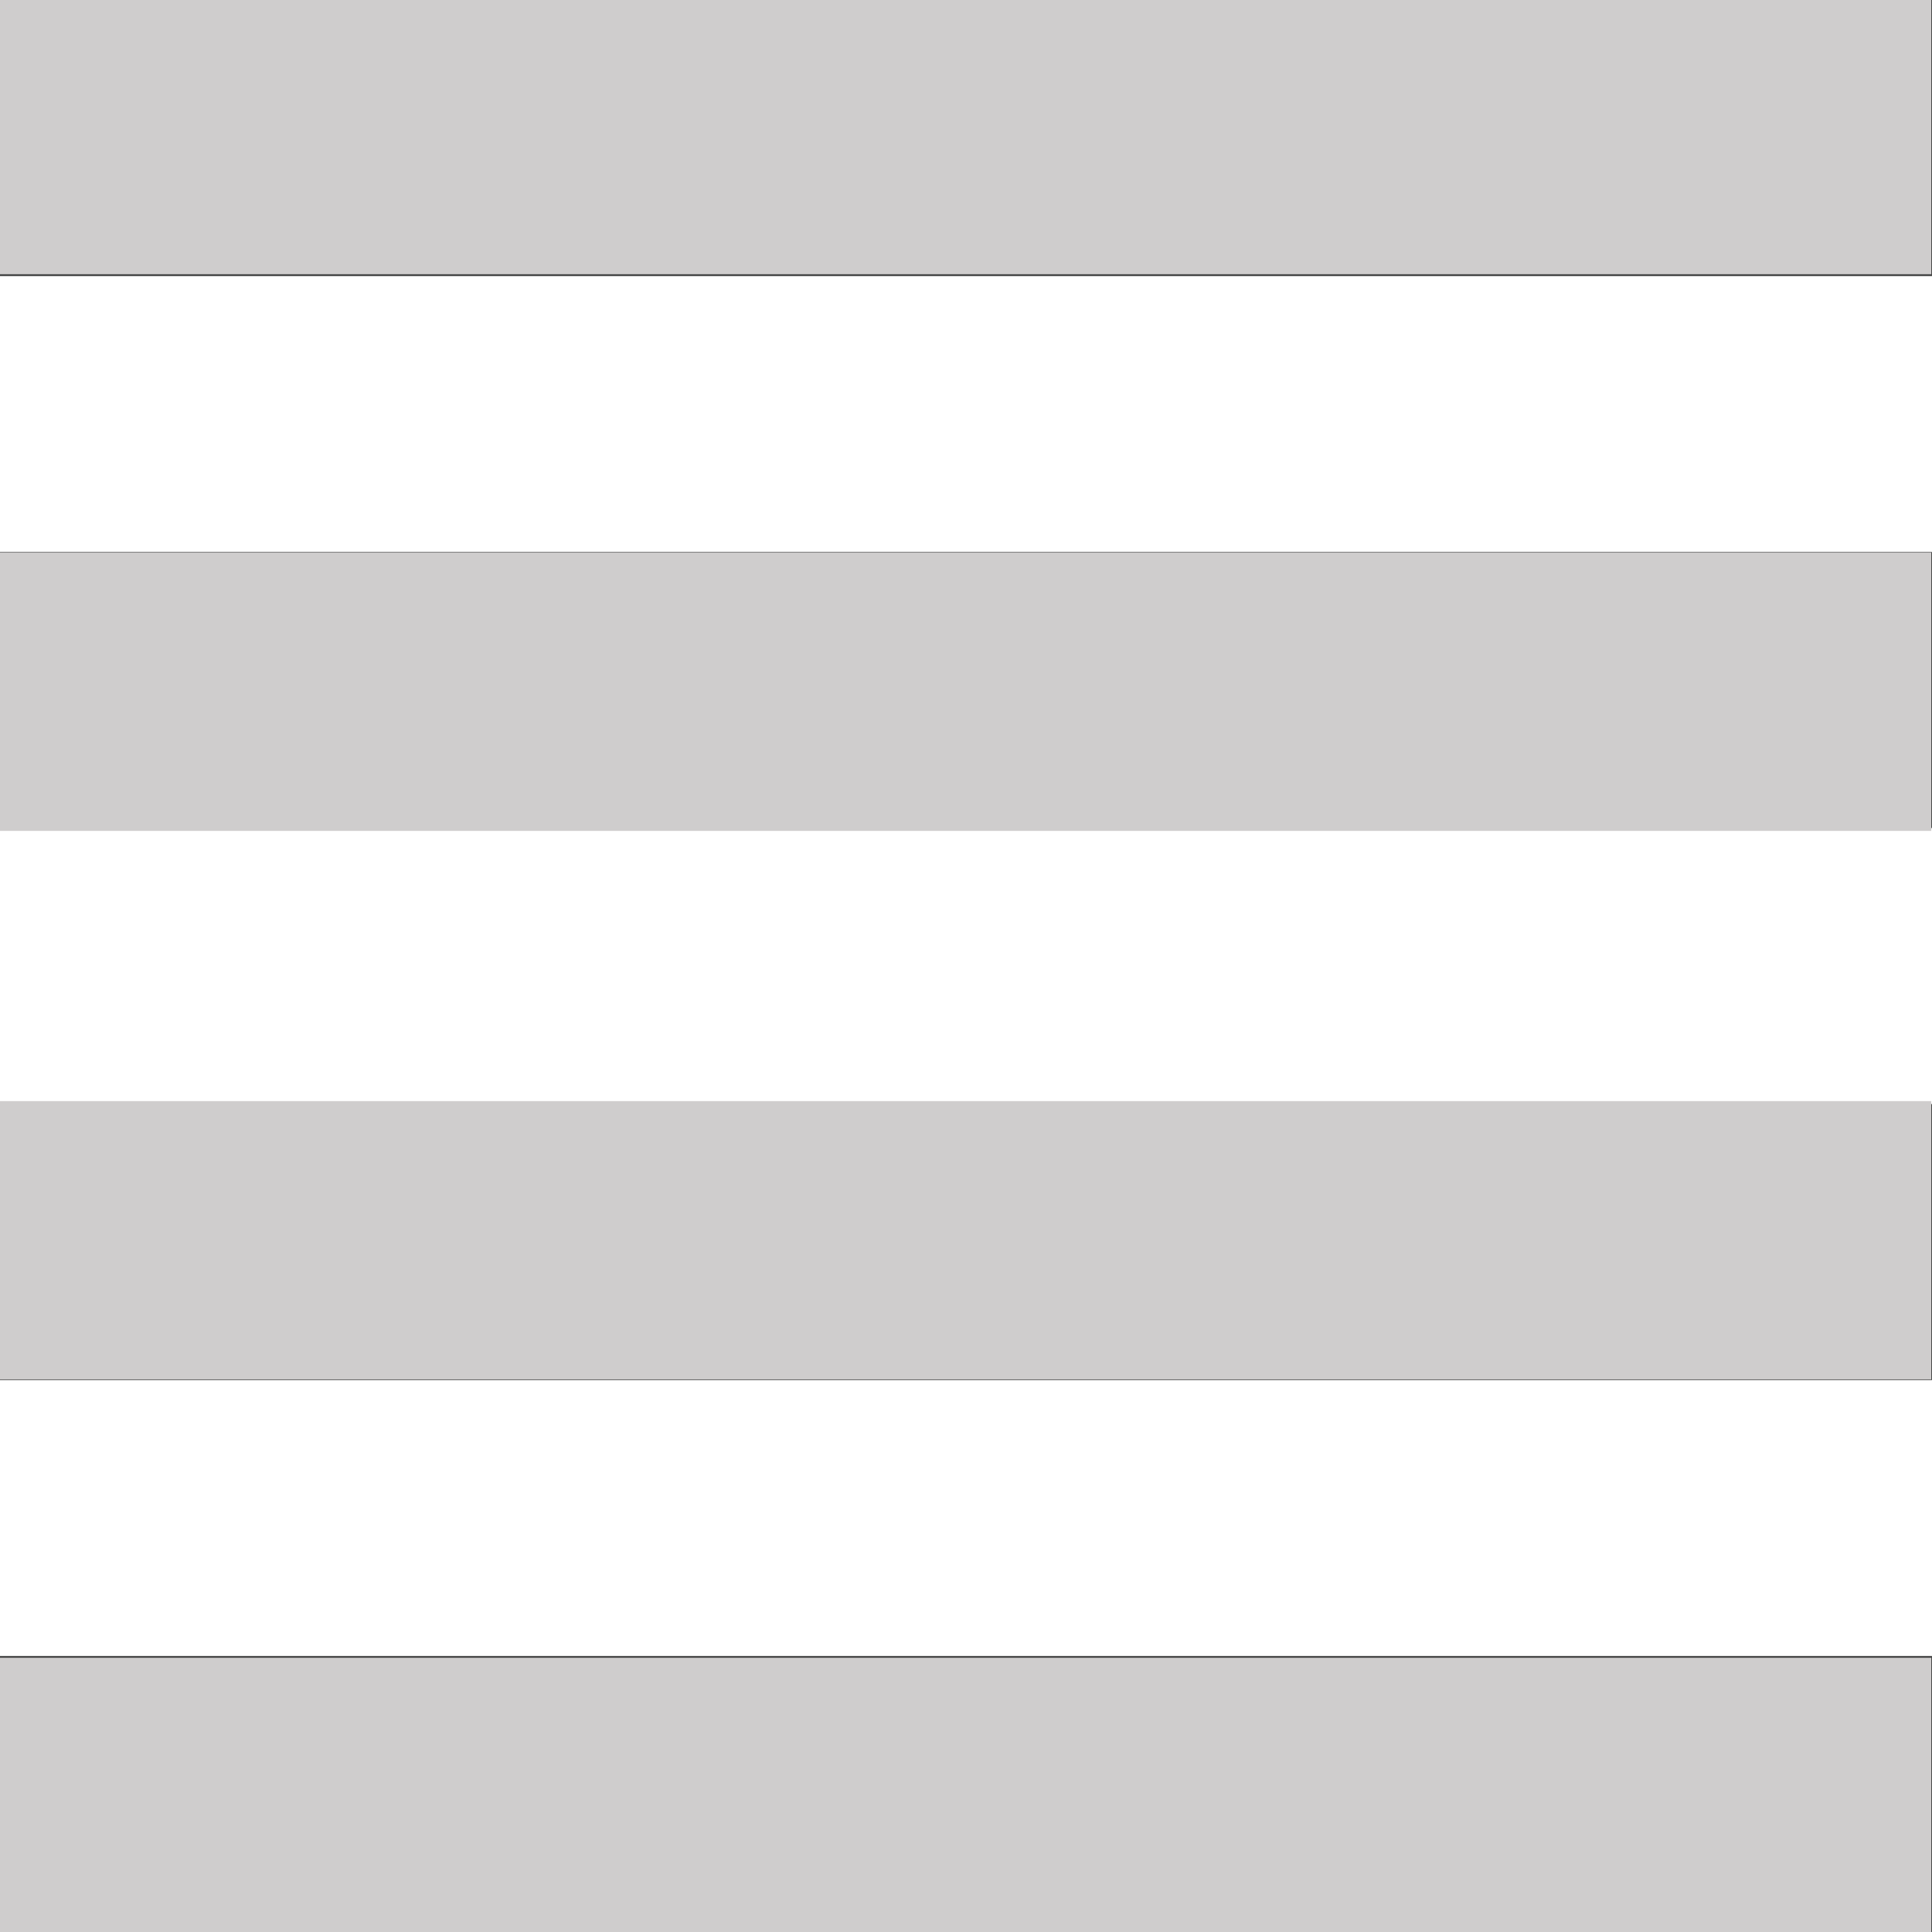 <?xml version="1.0" encoding="utf-8"?>
<!-- Generator: Adobe Illustrator 16.0.0, SVG Export Plug-In . SVG Version: 6.00 Build 0)  -->
<!DOCTYPE svg PUBLIC "-//W3C//DTD SVG 1.1//EN" "http://www.w3.org/Graphics/SVG/1.1/DTD/svg11.dtd">
<svg version="1.1"
	 id="Layer_1" xmlns:svg="http://www.w3.org/2000/svg" xmlns:inkscape="http://www.inkscape.org/namespaces/inkscape" xmlns:rdf="http://www.w3.org/1999/02/22-rdf-syntax-ns#" xmlns:cc="http://creativecommons.org/ns#" xmlns:sodipodi="http://sodipodi.sourceforge.net/DTD/sodipodi-0.dtd" xmlns:dc="http://purl.org/dc/elements/1.1/" sodipodi:docname="navi-streifenverlauf_inaktiv.svg" inkscape:version="0.92.4 (5da689c313, 2019-01-14)"
	 xmlns="http://www.w3.org/2000/svg" xmlns:xlink="http://www.w3.org/1999/xlink" x="0px" y="0px" width="22px" height="22px"
	 viewBox="0 0 22 22" enable-background="new 0 0 22 22" xml:space="preserve">
<sodipodi:namedview  inkscape:zoom="10.727273" gridtolerance="10" inkscape:cx="11" bordercolor="#666666" id="namedview11" borderopacity="1" objecttolerance="10" inkscape:cy="11" pagecolor="#ffffff" guidetolerance="10" showgrid="false" inkscape:current-layer="Layer_1" inkscape:window-maximized="1" inkscape:window-y="-8" inkscape:window-x="-8" inkscape:pageopacity="0" inkscape:pageshadow="2" inkscape:window-width="1920" inkscape:window-height="1017">
	</sodipodi:namedview>
<rect id="rect2" fill="#444444" width="22" height="3.144"/>
<rect id="rect4" y="6.286" fill="#444444" width="22" height="3.143"/>
<rect id="rect6" y="12.572" fill="#444444" width="22" height="3.143"/>
<rect id="rect8" y="18.857" fill="#444444" width="22" height="3.143"/>
<path id="path4527" inkscape:connector-curvature="0" fill="#CFCDCD" stroke="#CFCDCD" stroke-width="0.093" d="M10.991,0h10.954
	v1.538v1.538H10.991H0.037V1.538V0H10.991z"/>
<path id="path4529" inkscape:connector-curvature="0" fill="#CFCDCD" stroke="#CFCDCD" stroke-width="0.093" d="M10.991,6.339
	h10.954v1.538v1.538H10.991H0.037V7.877V6.339H10.991z"/>
<path id="path4531" inkscape:connector-curvature="0" fill="#CFCDCD" stroke="#CFCDCD" stroke-width="0.093" d="M10.991,12.585
	h10.954v1.538v1.538H10.991H0.037v-1.538v-1.538H10.991z"/>
<path id="path4533" inkscape:connector-curvature="0" fill="#CFCDCD" stroke="#CFCDCD" stroke-width="0.093" d="M10.991,18.924
	h10.954v1.538V22H10.991H0.037v-1.538v-1.538H10.991z"/>
</svg>
